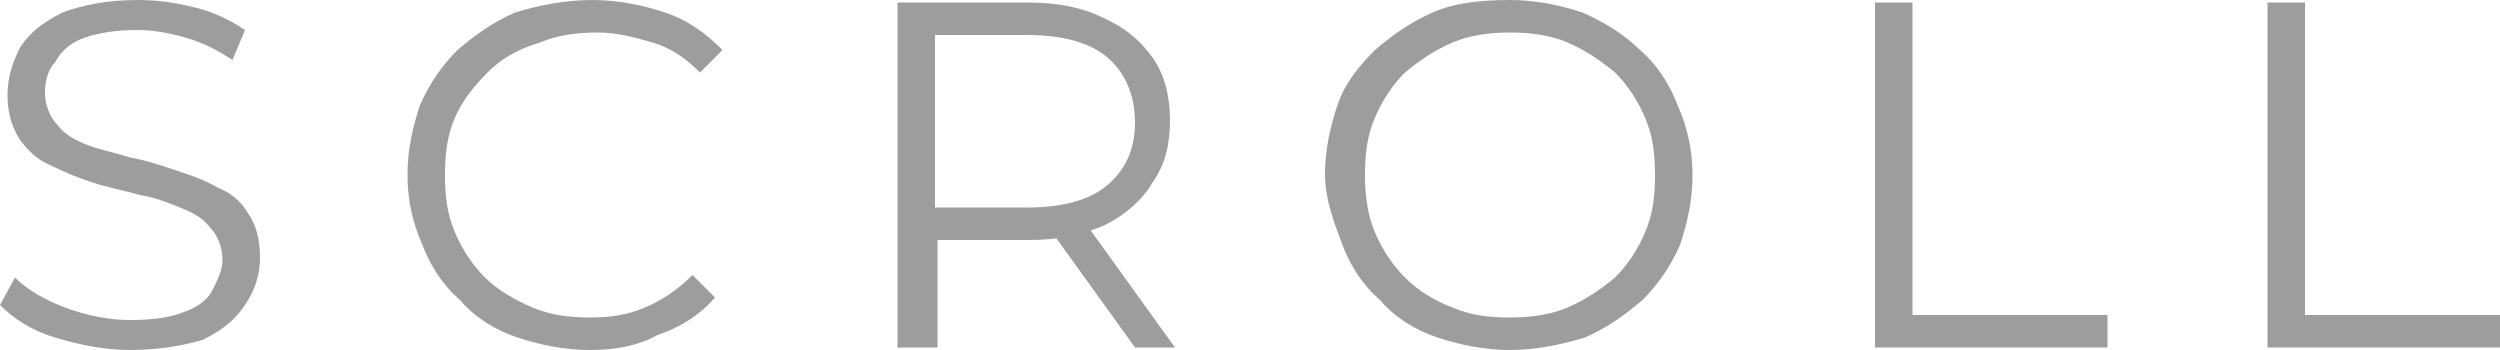 <?xml version="1.0" encoding="utf-8"?>
<!-- Generator: Adobe Illustrator 26.2.1, SVG Export Plug-In . SVG Version: 6.00 Build 0)  -->
<svg version="1.1" id="レイヤー_1" xmlns="http://www.w3.org/2000/svg" xmlns:xlink="http://www.w3.org/1999/xlink" x="0px"
	 y="0px" viewBox="0 0 100 14" style="enable-background:new 0 0 100 14;" xml:space="preserve">
<style type="text/css">
	.st0{opacity:0.502;}
	.st1{fill:#3C3C3C;}
</style>
<g>
	<g>
		<g class="st0">
			<g>
				<path class="st1" d="M5.2,14c-1,0-2-0.2-3-0.5c-1-0.3-1.7-0.8-2.2-1.3l0.6-1.1c0.5,0.5,1.2,0.9,2,1.2s1.7,0.5,2.6,0.5
					c0.9,0,1.6-0.1,2.1-0.3c0.6-0.2,1-0.5,1.2-0.9s0.4-0.8,0.4-1.2c0-0.5-0.2-1-0.5-1.3C8.1,8.7,7.7,8.5,7.2,8.3
					C6.7,8.1,6.2,7.9,5.6,7.8C4.9,7.6,4.3,7.5,3.7,7.3C3.1,7.1,2.6,6.9,2,6.6C1.5,6.4,1.1,6,0.8,5.6c-0.3-0.5-0.5-1-0.5-1.8
					c0-0.7,0.2-1.3,0.5-1.9c0.4-0.6,0.9-1,1.7-1.4C3.3,0.2,4.3,0,5.5,0C6.3,0,7,0.1,7.8,0.3c0.8,0.2,1.4,0.5,2,0.9L9.3,2.4
					C8.7,2,8.1,1.7,7.4,1.5C6.7,1.3,6.1,1.2,5.5,1.2c-0.8,0-1.5,0.1-2.1,0.3S2.4,2.1,2.2,2.5C1.9,2.8,1.8,3.3,1.8,3.7
					c0,0.5,0.2,1,0.5,1.3C2.6,5.4,3,5.6,3.5,5.8C4,6,4.6,6.1,5.2,6.3C5.8,6.4,6.4,6.6,7,6.8c0.6,0.2,1.2,0.4,1.7,0.7
					C9.2,7.7,9.6,8,9.9,8.5c0.3,0.4,0.5,1,0.5,1.8c0,0.7-0.2,1.3-0.6,1.9c-0.4,0.6-0.9,1-1.7,1.4C7.4,13.8,6.4,14,5.2,14z"/>
			</g>
			<g>
				<path class="st1" d="M23.6,14c-1,0-2-0.2-2.9-0.5c-0.9-0.3-1.7-0.8-2.3-1.5c-0.7-0.6-1.2-1.4-1.5-2.2C16.5,8.9,16.3,8,16.3,7
					c0-1,0.2-1.9,0.5-2.8c0.4-0.9,0.9-1.6,1.5-2.2c0.7-0.6,1.4-1.1,2.3-1.5C21.6,0.2,22.6,0,23.7,0c1,0,2,0.2,2.9,0.5
					c0.9,0.3,1.6,0.8,2.3,1.5l-0.9,0.9c-0.6-0.6-1.2-1-1.9-1.2s-1.4-0.4-2.2-0.4c-0.8,0-1.6,0.1-2.3,0.4C20.6,2,20,2.4,19.5,2.9
					C19,3.4,18.5,4,18.2,4.7c-0.3,0.7-0.4,1.4-0.4,2.3s0.1,1.6,0.4,2.3c0.3,0.7,0.7,1.3,1.2,1.8c0.5,0.5,1.2,0.9,1.9,1.2
					c0.7,0.3,1.5,0.4,2.3,0.4c0.8,0,1.5-0.1,2.2-0.4c0.7-0.3,1.3-0.7,1.9-1.3l0.9,0.9c-0.6,0.7-1.4,1.2-2.3,1.5
					C25.6,13.8,24.7,14,23.6,14z"/>
			</g>
			<g>
				<path class="st1" d="M35.9,13.9V0.1h5.2c1.2,0,2.2,0.2,3,0.6c0.9,0.4,1.5,0.9,2,1.6c0.5,0.7,0.7,1.6,0.7,2.5
					c0,1-0.2,1.8-0.7,2.5C45.7,8,45,8.6,44.2,9c-0.9,0.4-1.9,0.6-3,0.6h-4.4l0.7-0.7v5H35.9z M37.4,9l-0.7-0.7h4.4
					c1.4,0,2.5-0.3,3.2-0.9c0.7-0.6,1.1-1.4,1.1-2.5c0-1.1-0.4-2-1.1-2.6c-0.7-0.6-1.8-0.9-3.2-0.9h-4.4l0.7-0.7V9z M45.4,13.9
					l-3.6-5h1.6l3.6,5H45.4z"/>
			</g>
			<g>
				<path class="st1" d="M60.4,14c-1,0-2-0.2-2.9-0.5c-0.9-0.3-1.7-0.8-2.3-1.5c-0.7-0.6-1.2-1.4-1.5-2.2S53,8,53,7
					c0-1,0.2-1.9,0.5-2.8s0.9-1.6,1.5-2.2c0.7-0.6,1.4-1.1,2.3-1.5S59.3,0,60.4,0c1,0,2,0.2,2.9,0.5C64.2,0.9,65,1.4,65.6,2
					c0.7,0.6,1.2,1.4,1.5,2.2C67.5,5.1,67.7,6,67.7,7c0,1-0.2,1.9-0.5,2.8c-0.4,0.9-0.9,1.6-1.5,2.2c-0.7,0.6-1.4,1.1-2.3,1.5
					C62.4,13.8,61.4,14,60.4,14z M60.4,12.7c0.8,0,1.6-0.1,2.3-0.4c0.7-0.3,1.3-0.7,1.9-1.2c0.5-0.5,0.9-1.1,1.2-1.8
					c0.3-0.7,0.4-1.4,0.4-2.3s-0.1-1.6-0.4-2.3c-0.3-0.7-0.7-1.3-1.2-1.8C64,2.4,63.4,2,62.7,1.7c-0.7-0.3-1.5-0.4-2.3-0.4
					c-0.8,0-1.6,0.1-2.3,0.4c-0.7,0.3-1.3,0.7-1.9,1.2C55.7,3.4,55.3,4,55,4.7c-0.3,0.7-0.4,1.4-0.4,2.3c0,0.8,0.1,1.6,0.4,2.3
					c0.3,0.7,0.7,1.3,1.2,1.8c0.5,0.5,1.1,0.9,1.9,1.2C58.8,12.6,59.5,12.7,60.4,12.7z"/>
			</g>
			<g>
				<path class="st1" d="M75,13.9V0.1h1.5v12.5h7.8v1.3H75z"/>
			</g>
			<g>
				<path class="st1" d="M90.7,13.9V0.1h1.5v12.5h7.8v1.3H90.7z"/>
			</g>
		</g>
	</g>
</g>
</svg>
